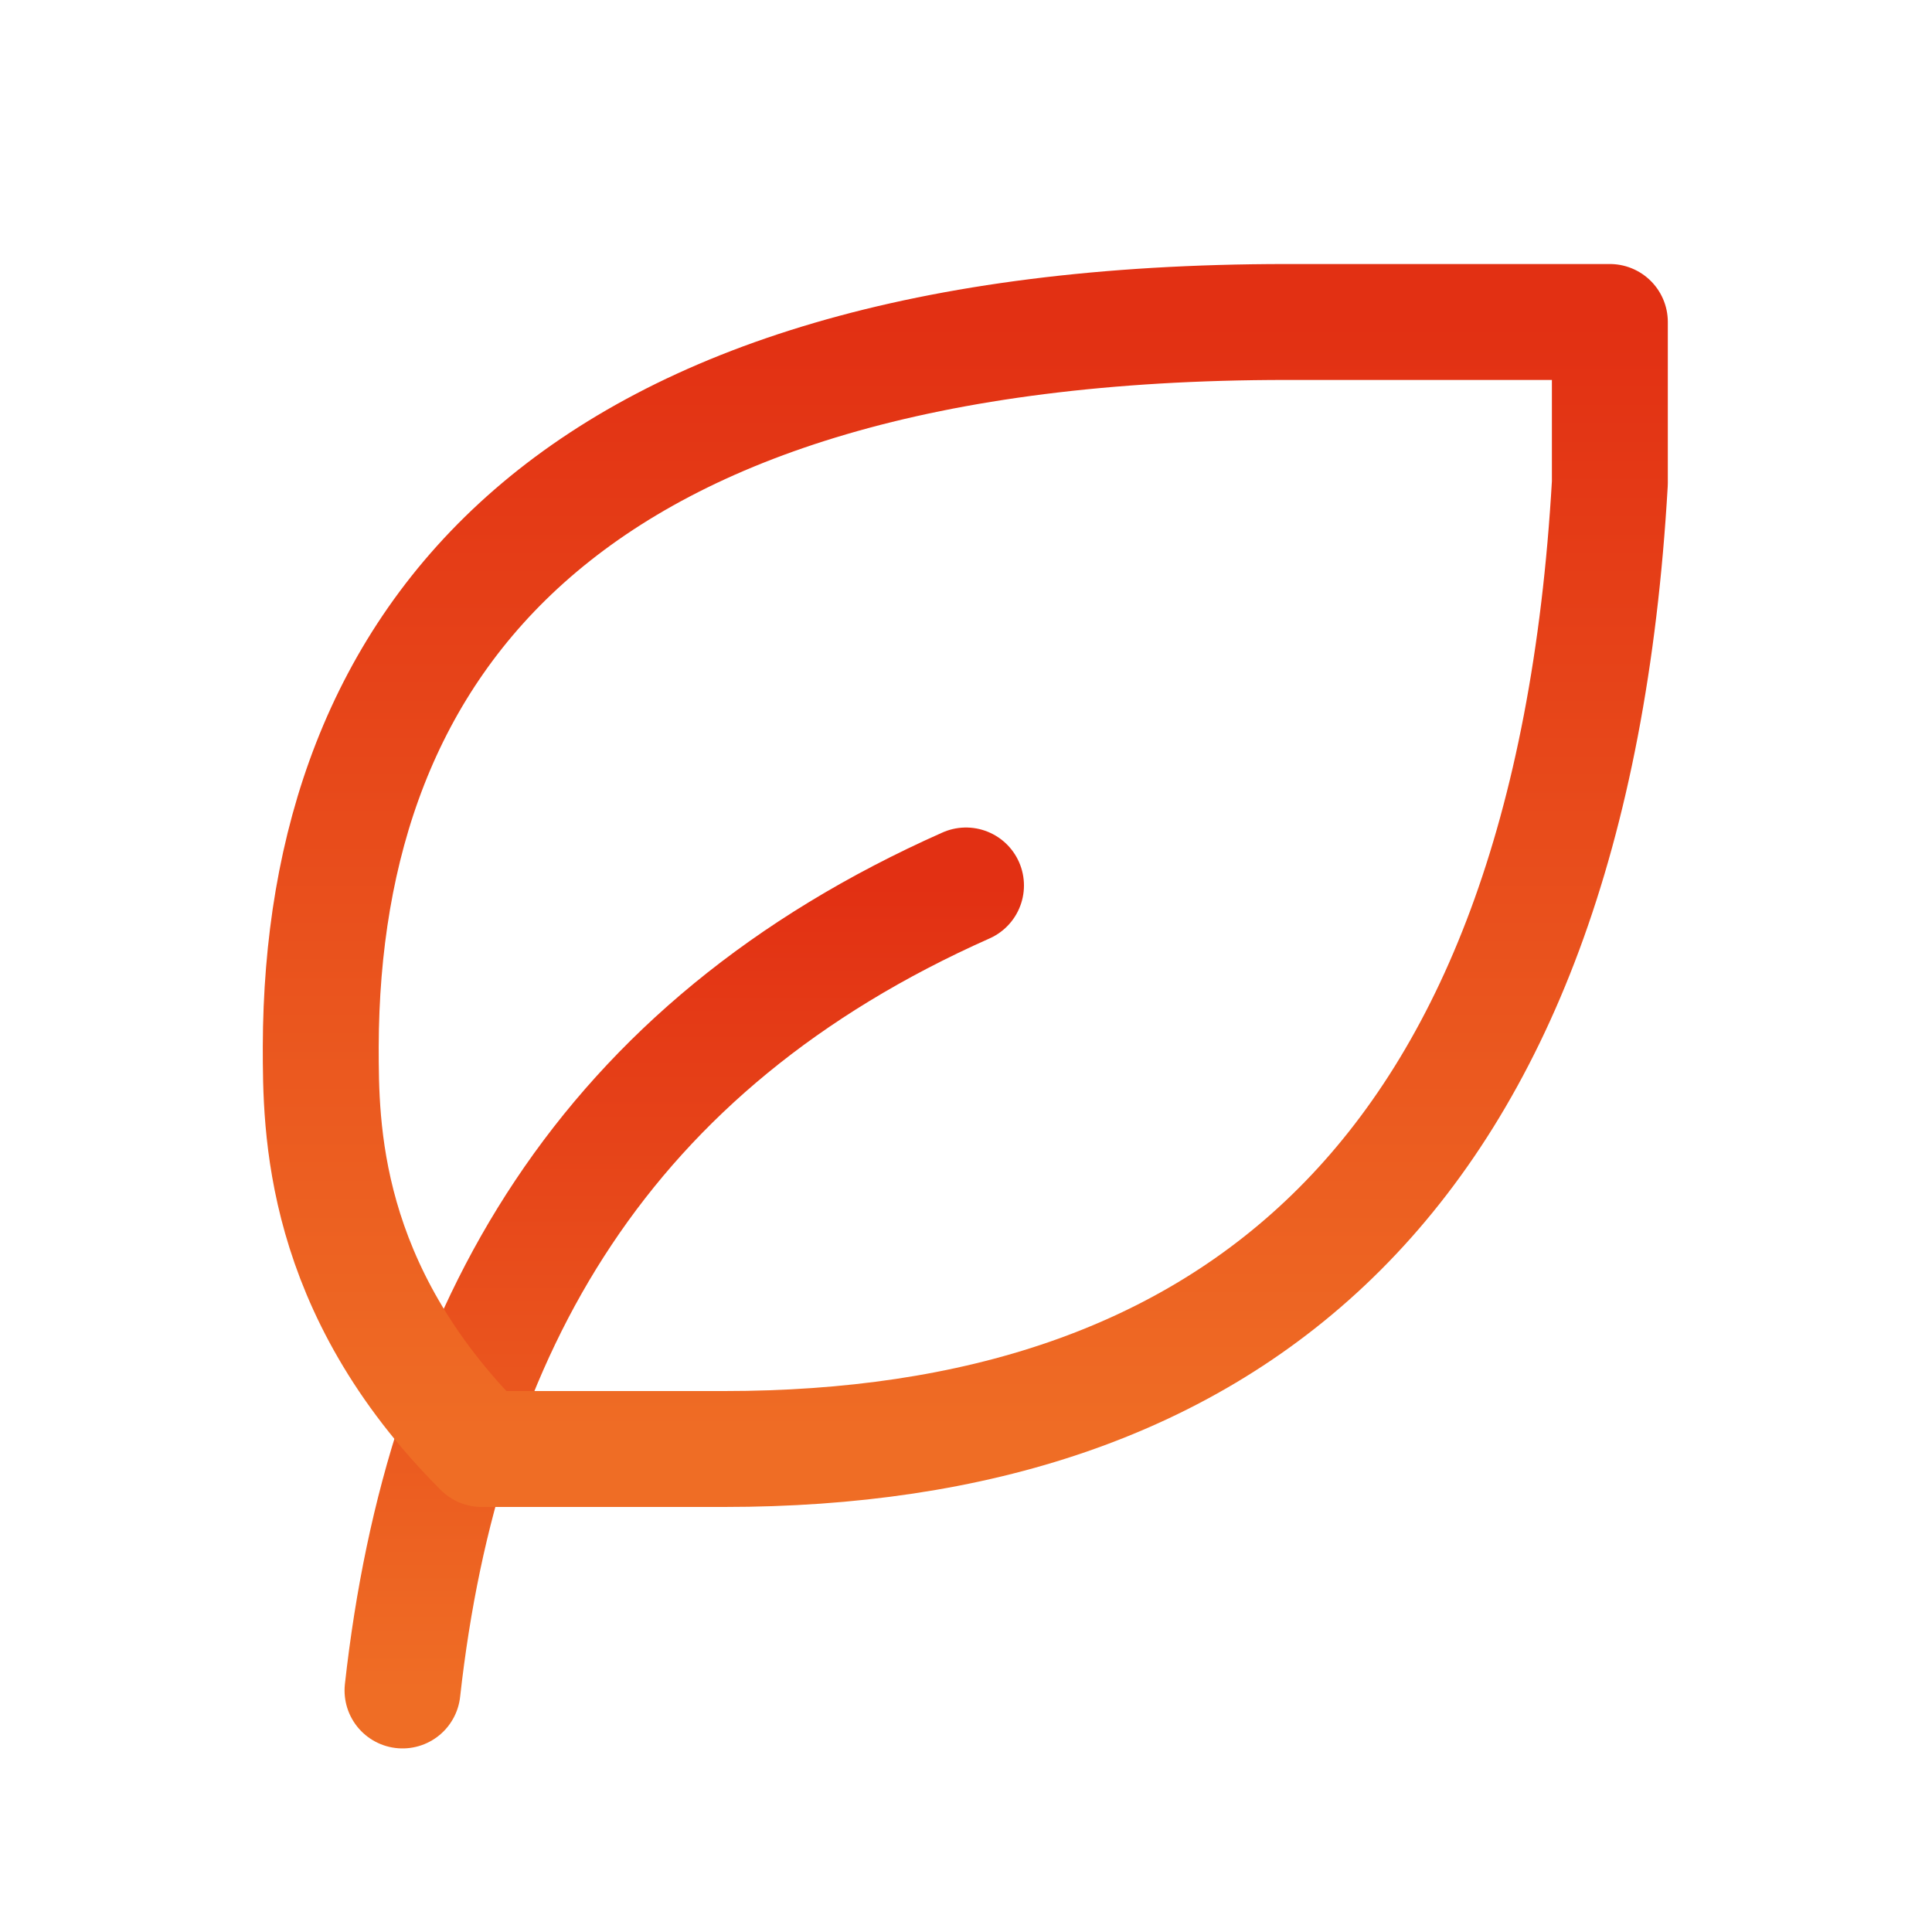<svg width="50" height="50" viewBox="0 0 50 50" fill="none" xmlns="http://www.w3.org/2000/svg">
<mask id="mask0_1436_2861" style="mask-type:luminance" maskUnits="userSpaceOnUse" x="0" y="0" width="50" height="50">
<path d="M50 0H0V50H50V0Z" fill="white"/>
</mask>
<g mask="url(#mask0_1436_2861)">
<path d="M10.417 43.749C11.459 34.374 15.625 27.083 25 22.916" stroke="url(#paint0_linear_1436_2861)" stroke-width="3" stroke-linecap="round" stroke-linejoin="round"/>
<path d="M18.747 37.5C31.701 37.5 40.622 30.65 41.663 12.5V8.333H33.301C14.551 8.333 8.33 16.666 8.301 27.083C8.301 29.166 8.301 33.333 12.467 37.5H18.717H18.747Z" stroke="url(#paint1_linear_1436_2861)" stroke-width="3" stroke-linecap="round" stroke-linejoin="round"/>
</g>
<defs>
<linearGradient id="paint0_linear_1436_2861" x1="17.709" y1="22.916" x2="17.709" y2="43.749" gradientUnits="userSpaceOnUse">
<stop stop-color="#E23013"/>
<stop offset="1" stop-color="#EF6D25"/>
</linearGradient>
<linearGradient id="paint1_linear_1436_2861" x1="24.982" y1="8.333" x2="24.982" y2="37.5" gradientUnits="userSpaceOnUse">
<stop stop-color="#E23013"/>
<stop offset="1" stop-color="#EF6D25"/>
</linearGradient>
</defs>
</svg>
